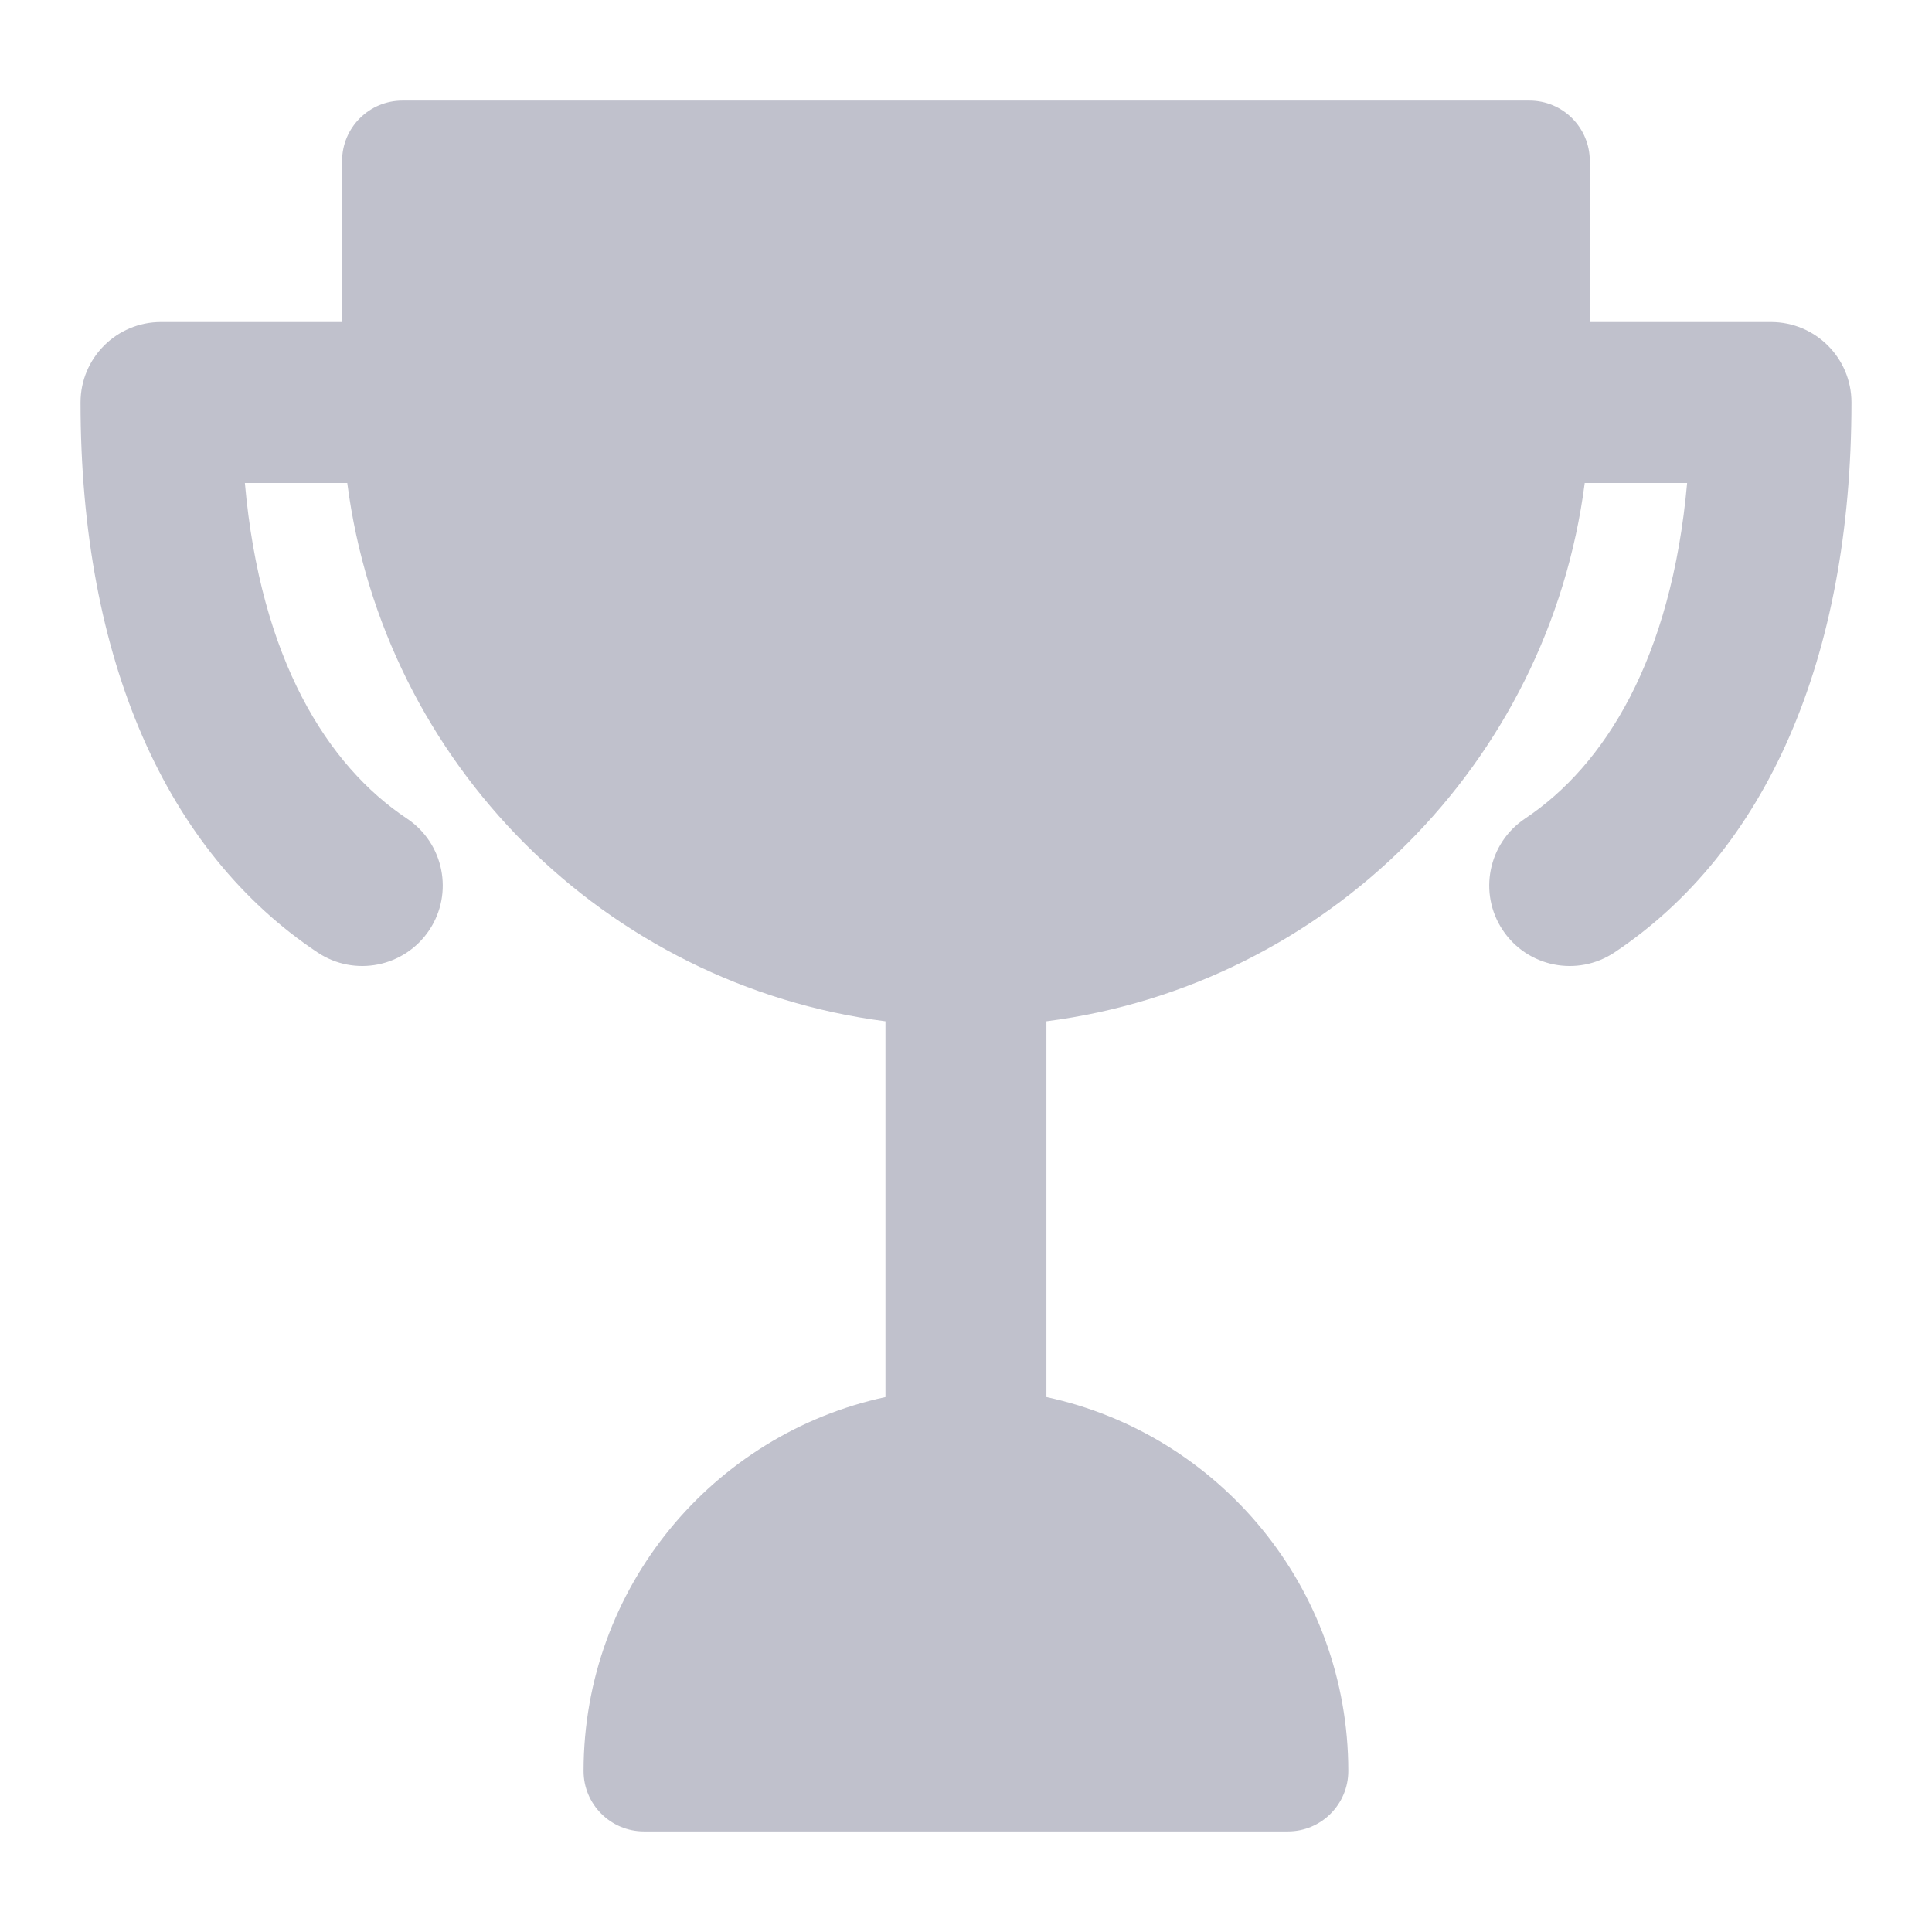 <svg width="16" height="16" viewBox="0 0 16 16" fill="none" xmlns="http://www.w3.org/2000/svg">
<path fill-rule="evenodd" clip-rule="evenodd" d="M3.333 0.833C3.057 0.833 2.833 1.057 2.833 1.333V2.667H1.333C0.965 2.667 0.667 2.965 0.667 3.333C0.667 5.471 1.383 7.057 2.63 7.888C2.936 8.092 3.35 8.01 3.555 7.703C3.759 7.397 3.676 6.983 3.37 6.779C2.711 6.34 2.157 5.459 2.028 4H2.876C3.175 6.32 5.013 8.159 7.333 8.458V11.57C5.904 11.877 4.833 13.147 4.833 14.667C4.833 14.943 5.057 15.167 5.333 15.167H10.666C10.942 15.167 11.166 14.943 11.166 14.667C11.166 13.147 10.095 11.877 8.666 11.57V8.458C10.987 8.159 12.825 6.32 13.124 4H13.972C13.842 5.459 13.288 6.34 12.63 6.779C12.324 6.983 12.241 7.397 12.445 7.703C12.649 8.01 13.063 8.092 13.37 7.888C14.616 7.057 15.333 5.471 15.333 3.333C15.333 2.965 15.035 2.667 14.666 2.667H13.166V1.333C13.166 1.057 12.943 0.833 12.666 0.833H3.333Z" fill="#C0C1CC"/>
</svg>
